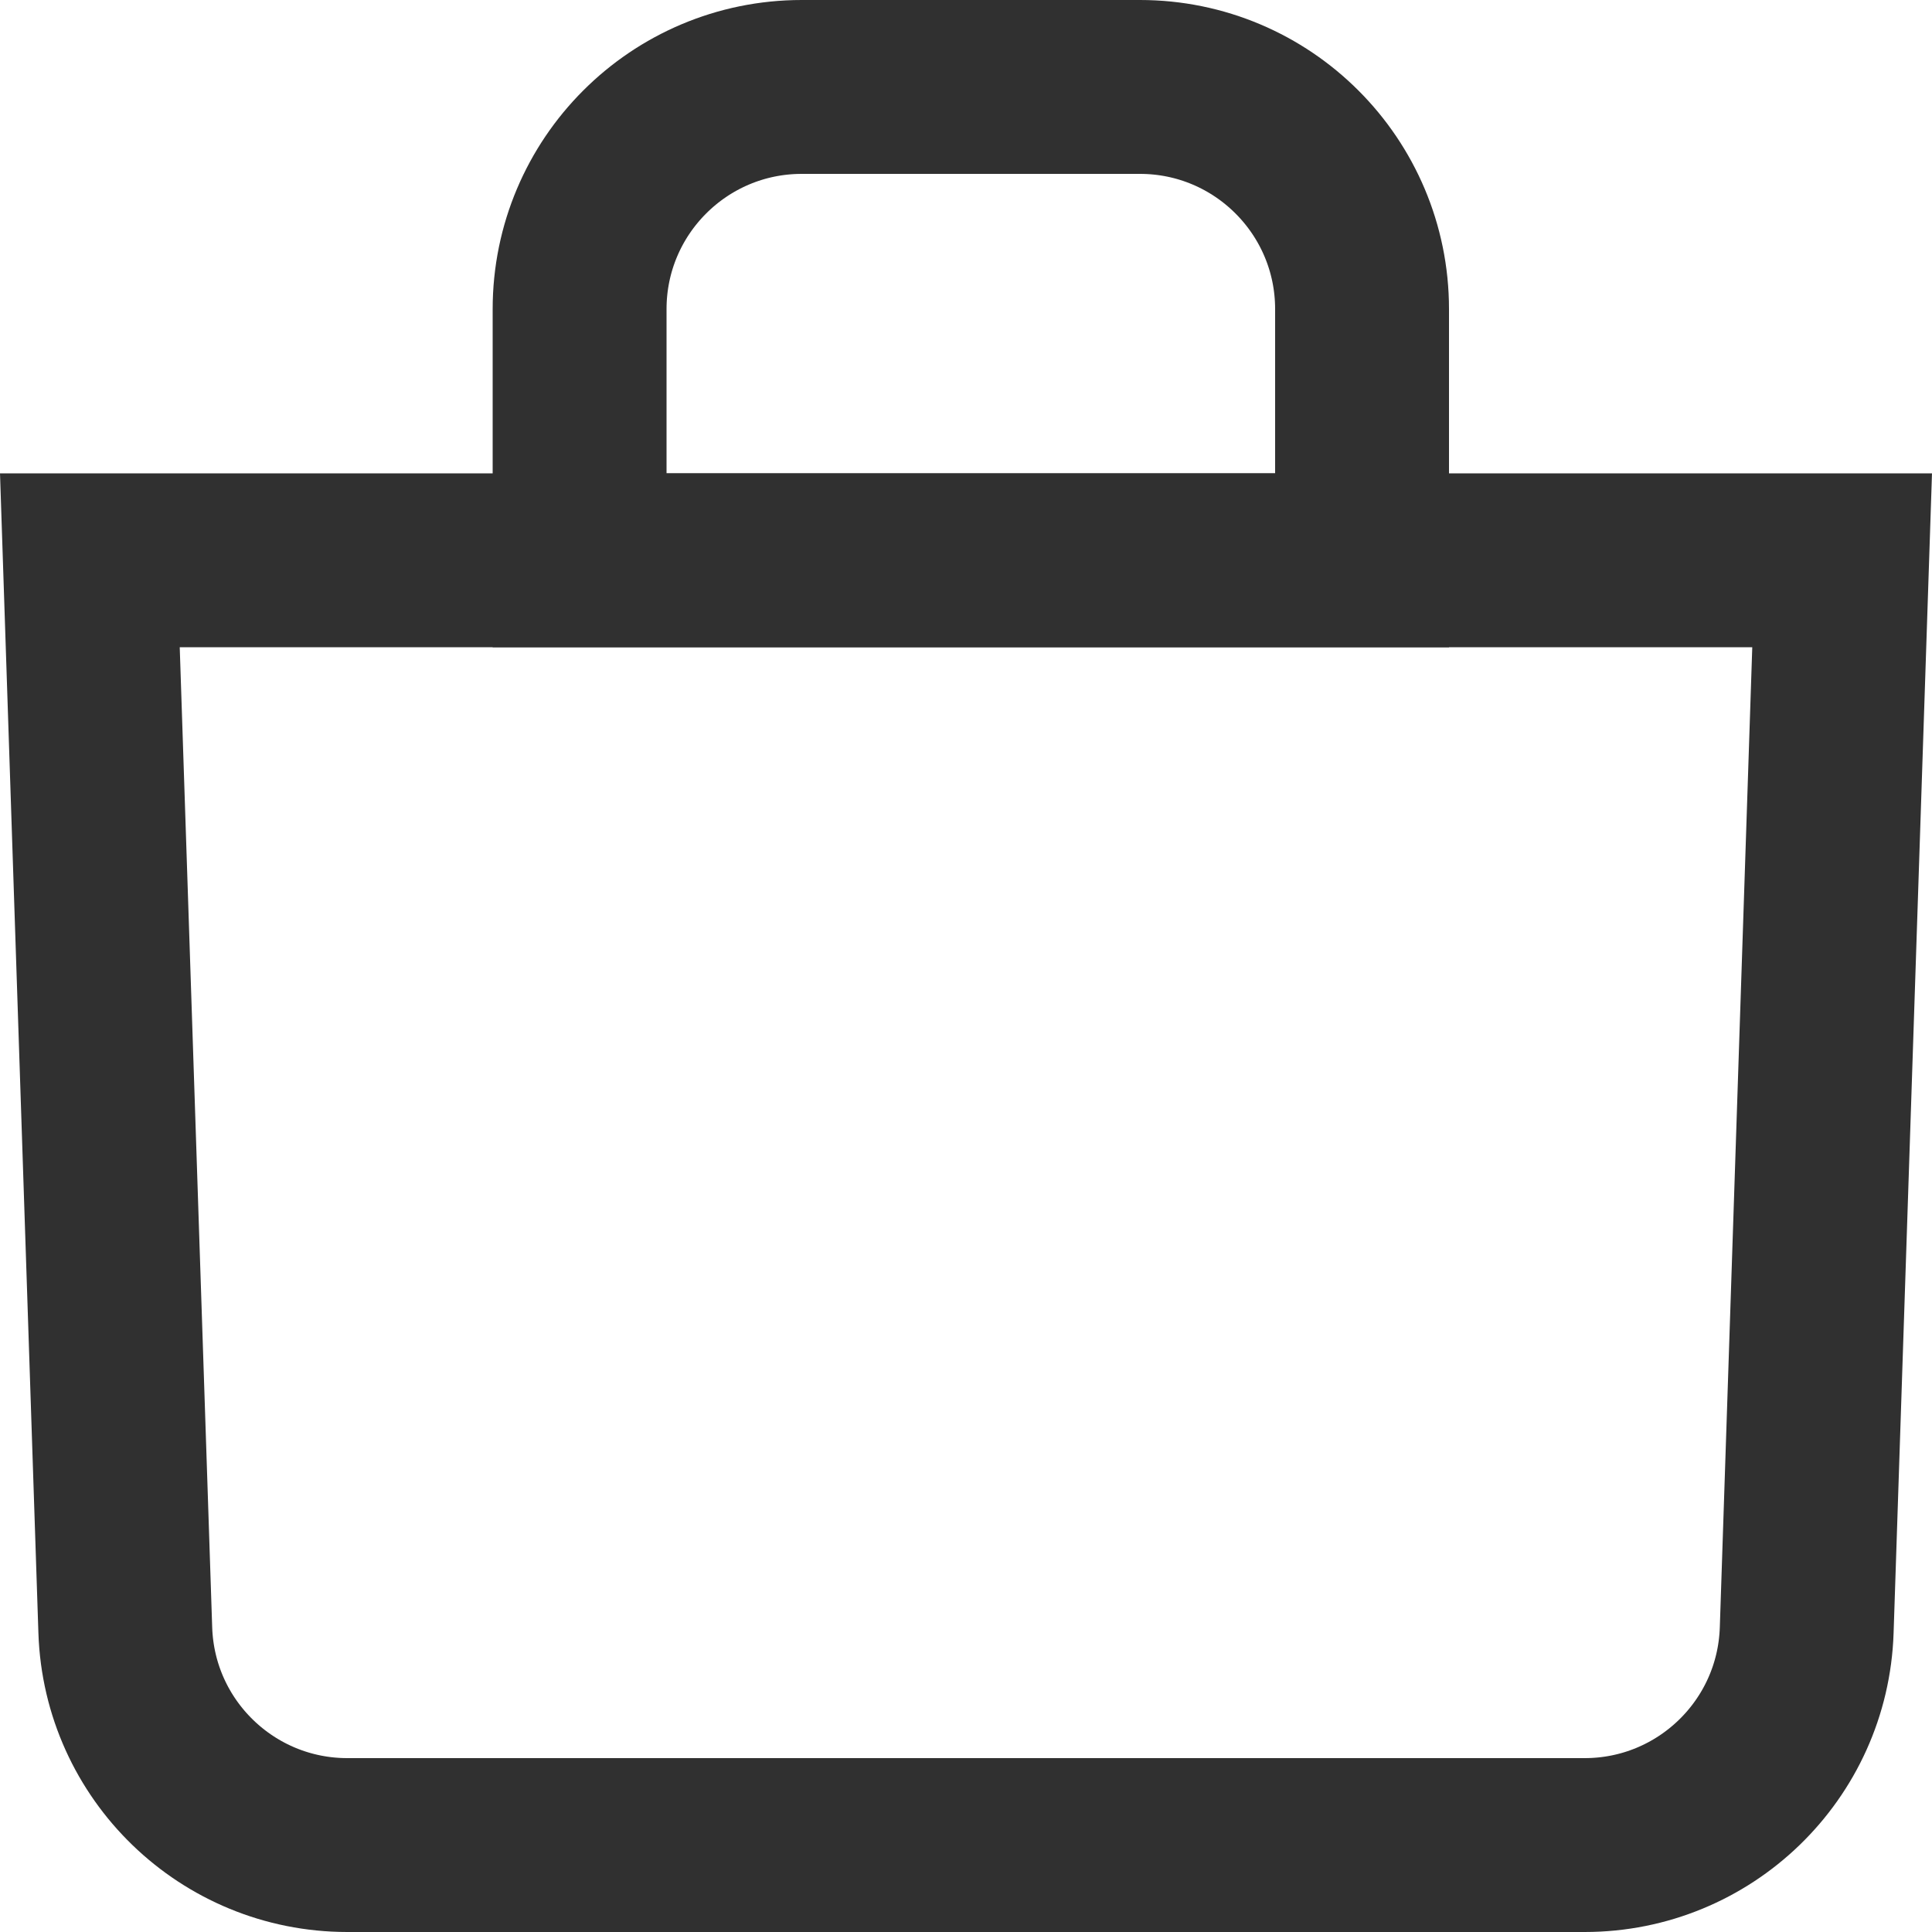 <?xml version="1.0" encoding="UTF-8"?>
<svg width="200px" height="200px" viewBox="0 0 200 200" version="1.1" xmlns="http://www.w3.org/2000/svg" xmlns:xlink="http://www.w3.org/1999/xlink">
    <title>Group</title>
    <g id="Page-1" stroke="none" stroke-width="1" fill="none" fill-rule="evenodd">
        <g id="Group" stroke="#303030" stroke-width="18">
            <path d="M190.697,58 L187.029,168.761 C186.824,174.961 184.179,180.521 180.034,184.53 C175.889,188.54 170.245,191 164.042,191 L35.958,191 C29.755,191 24.111,188.54 19.966,184.53 C15.821,180.521 13.176,174.961 12.971,168.761 L9.303,58 L190.697,58 Z" id="Rectangle"></path>
            <path d="M118,9 C124.351,9 130.101,11.574 134.263,15.737 C138.426,19.899 141,25.649 141,32 L141,58 L60,58 L60,32 C60,25.649 62.574,19.899 66.737,15.737 C70.899,11.574 76.649,9 83,9 Z" id="Rectangle"></path>
        </g>
    </g>
</svg>